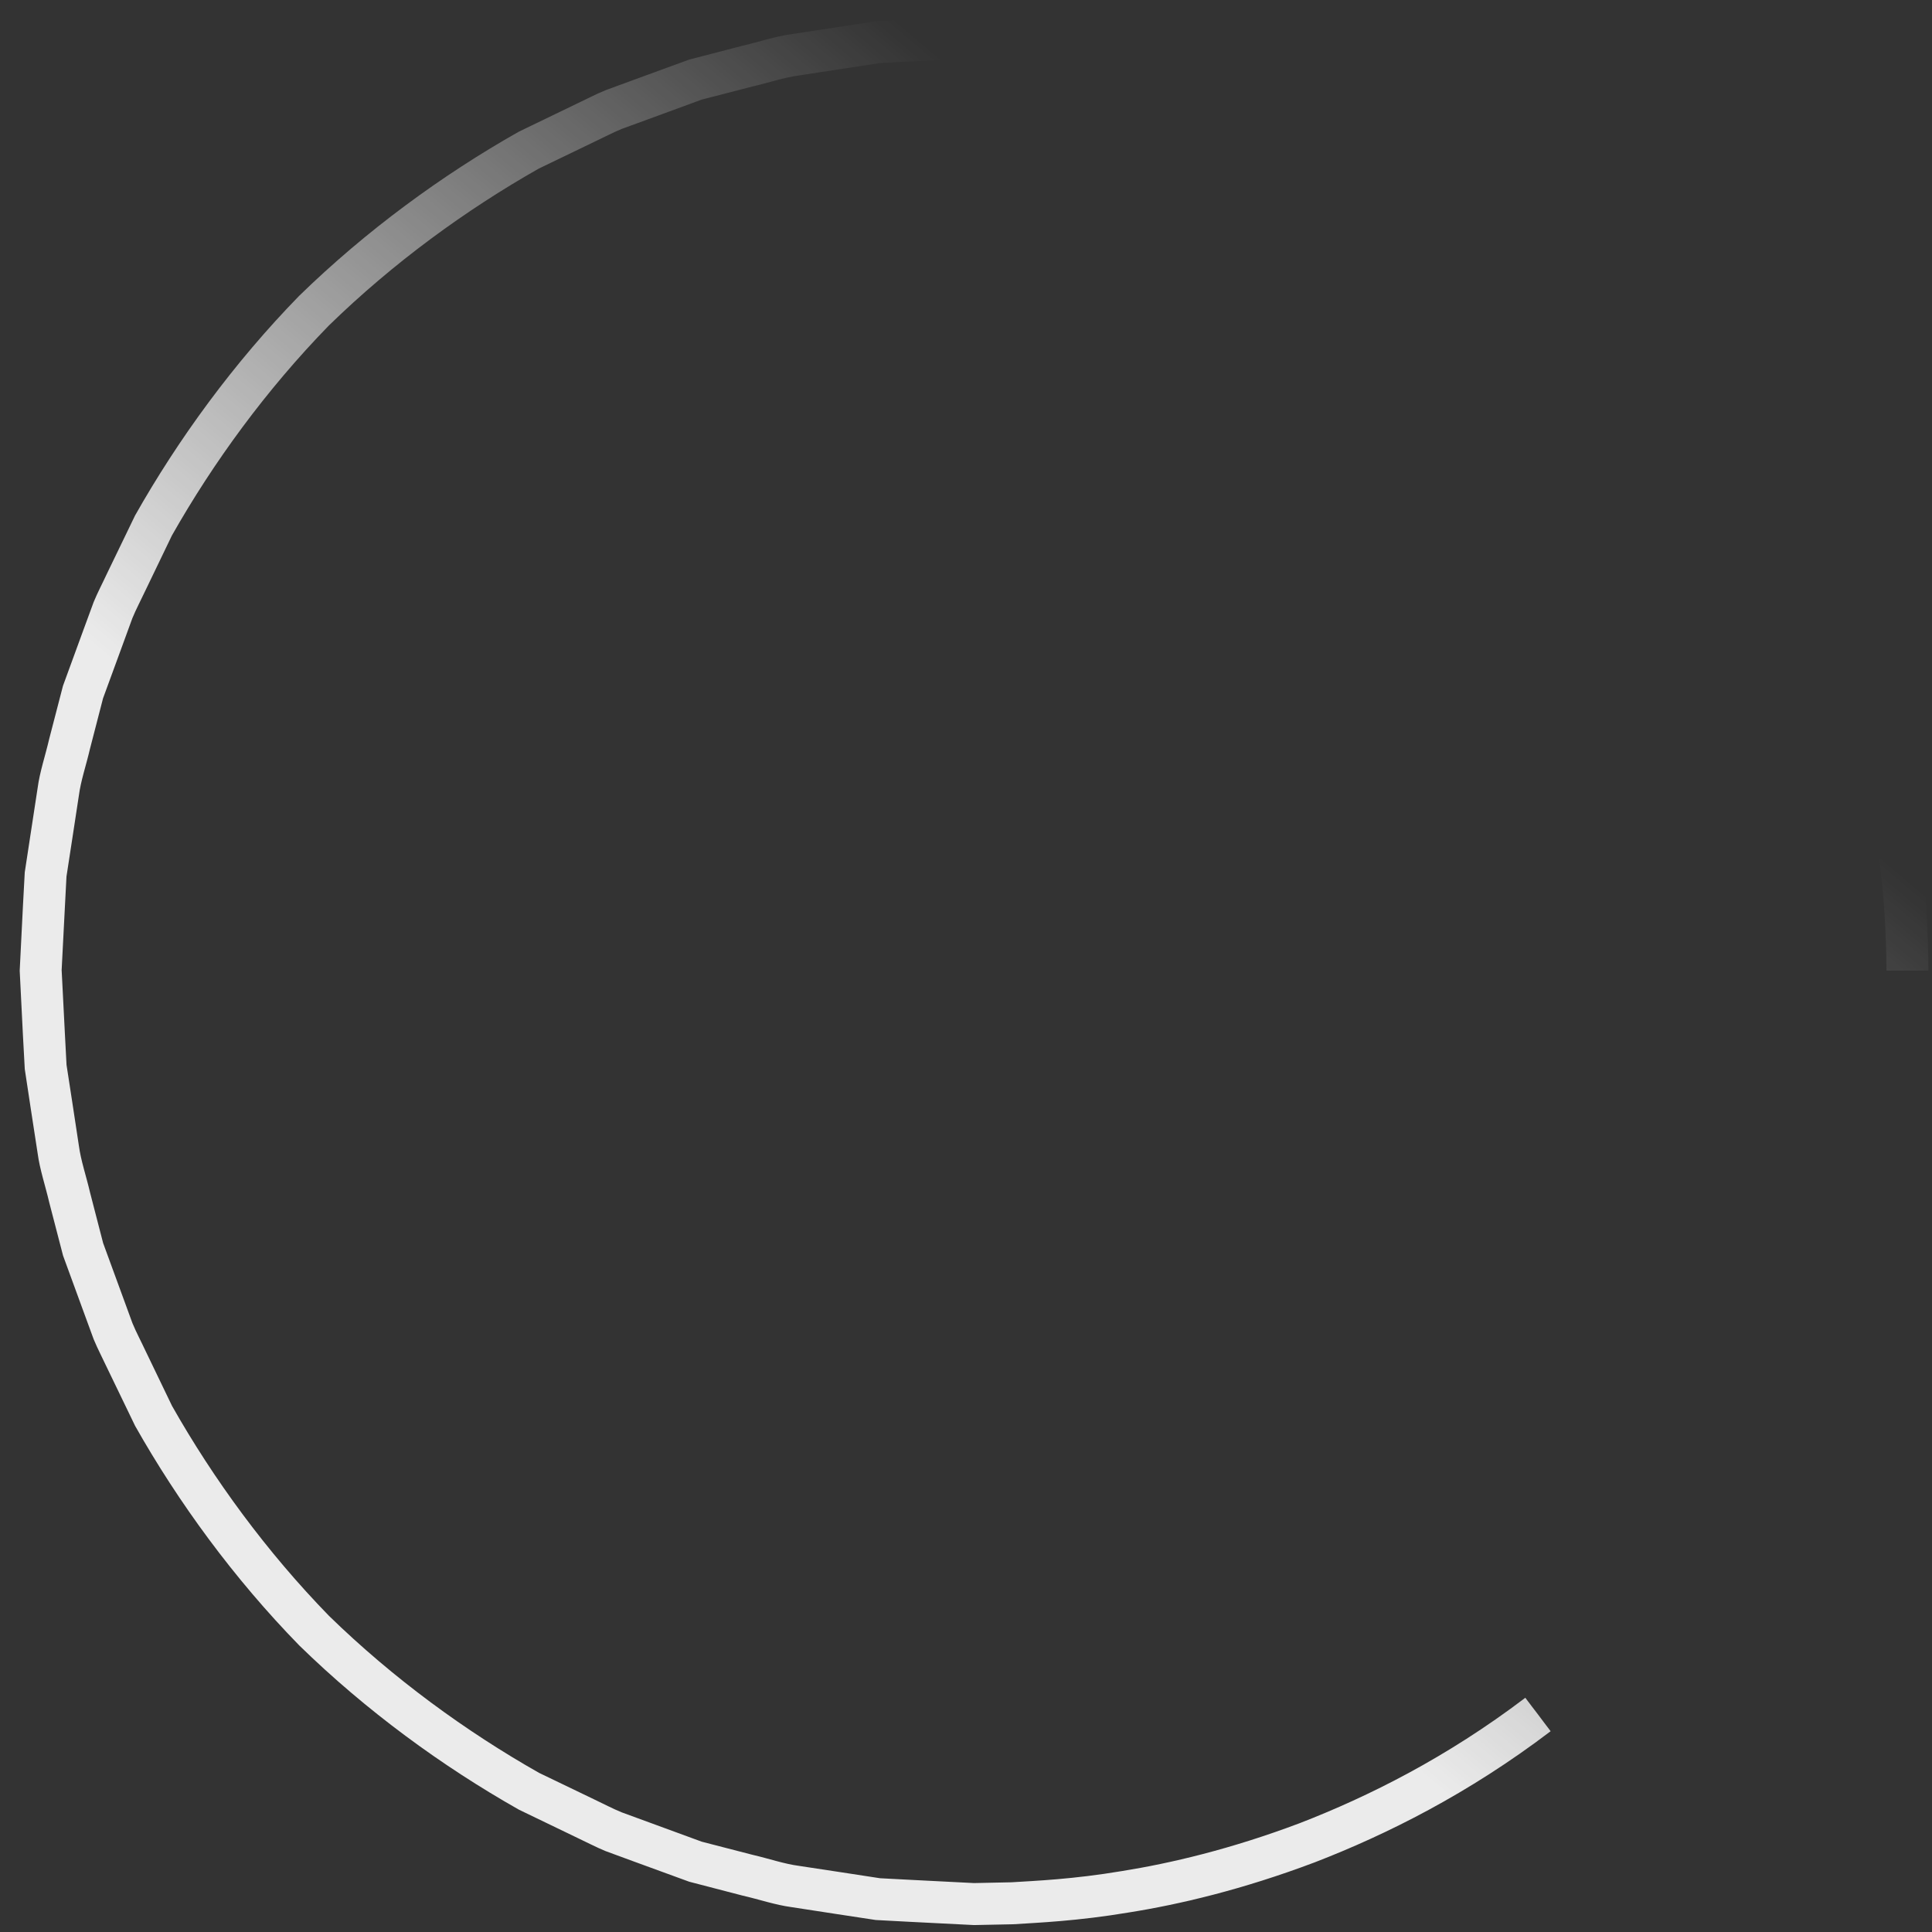 <?xml version="1.0" encoding="utf-8"?>
<!-- Generator: Adobe Illustrator 16.0.1, SVG Export Plug-In . SVG Version: 6.00 Build 0)  -->
<!DOCTYPE svg PUBLIC "-//W3C//DTD SVG 1.1//EN" "http://www.w3.org/Graphics/SVG/1.1/DTD/svg11.dtd">
<svg version="1.1" id="Layer_1" xmlns="http://www.w3.org/2000/svg" xmlns:xlink="http://www.w3.org/1999/xlink" x="0px" y="0px"
	 width="110px" height="110px" viewBox="0 0 110 110" enable-background="new 0 0 110 110" xml:space="preserve">
<rect x="0" y="0" width="110" height="110" fill="#333333" stroke="none"/>
<linearGradient id="SVGID_1_" gradientUnits="userSpaceOnUse" x1="325.688" y1="-331.25" x2="362.347" y2="-288.103" gradientTransform="matrix(1 0 0 -1 -282.5 -262.5)">
	<stop  offset="0" style="stop-color:#FFFFFF;stop-opacity:0.9"/>
	<stop  offset="1" style="stop-color:#FFFFFF;stop-opacity:0"/>
</linearGradient>
<path fill="url(#SVGID_1_)" d="M55.437,0.927c0,0-1.329,0.067-3.659,0.185c-0.582,0.032-1.225,0.065-1.926,0.102
	c-0.696,0.106-1.447,0.222-2.25,0.343c-0.804,0.123-1.659,0.253-2.558,0.391c-0.904,0.123-1.816,0.436-2.789,0.661
	c-0.968,0.252-1.976,0.512-3.018,0.785c-1.015,0.371-2.06,0.752-3.135,1.146c-0.54,0.197-1.083,0.396-1.635,0.6
	c-0.544,0.225-1.071,0.501-1.614,0.758c-1.083,0.522-2.19,1.057-3.314,1.6c-4.355,2.461-8.682,5.62-12.506,9.346
	c-3.727,3.82-6.881,8.151-9.342,12.504c-0.543,1.125-1.078,2.231-1.602,3.314c-0.253,0.546-0.533,1.073-0.756,1.616
	c-0.203,0.55-0.403,1.095-0.601,1.635c-0.393,1.077-0.776,2.122-1.146,3.135c-0.27,1.042-0.533,2.051-0.783,3.017
	c-0.226,0.974-0.54,1.888-0.659,2.791c-0.138,0.901-0.269,1.756-0.391,2.558c-0.121,0.804-0.236,1.554-0.343,2.25
	c-0.037,0.702-0.071,1.345-0.104,1.928c-0.117,2.329-0.183,3.66-0.183,3.66v0.032c0,0,0.065,1.33,0.183,3.659
	c0.032,0.584,0.067,1.228,0.105,1.929c0.105,0.692,0.22,1.446,0.341,2.25c0.122,0.802,0.254,1.657,0.393,2.556
	c0.121,0.904,0.433,1.818,0.661,2.793c0.25,0.967,0.513,1.973,0.784,3.018c0.369,1.012,0.751,2.058,1.146,3.134
	c0.197,0.538,0.396,1.083,0.6,1.636c0.224,0.541,0.503,1.067,0.757,1.613c0.522,1.083,1.057,2.189,1.601,3.314
	c2.461,4.354,5.619,8.683,9.348,12.502c3.82,3.729,8.15,6.885,12.504,9.348c1.125,0.541,2.231,1.076,3.314,1.598
	c0.545,0.256,1.073,0.535,1.614,0.758c0.553,0.202,1.097,0.402,1.634,0.601c1.077,0.392,2.125,0.776,3.135,1.145
	c1.042,0.271,2.052,0.533,3.018,0.785c0.974,0.224,1.886,0.538,2.792,0.659c0.899,0.137,1.753,0.268,2.557,0.393
	c0.803,0.12,1.555,0.235,2.25,0.342c0.7,0.037,1.345,0.07,1.928,0.103c2.329,0.118,3.659,0.185,3.659,0.185h0.033
	c0,0,0.734-0.017,2.2-0.045c1.463-0.093,3.67-0.183,6.568-0.668c2.896-0.459,6.488-1.303,10.611-2.859
	c4.102-1.586,8.746-3.905,13.428-7.465c-0.241-0.316-0.362-0.476-0.362-0.476l-0.358-0.478l-0.362-0.473c0,0-0.119-0.158-0.36-0.477
	c-4.478,3.4-8.92,5.618-12.835,7.136c-3.94,1.486-7.375,2.291-10.146,2.733c-2.771,0.465-4.881,0.55-6.278,0.637
	c-1.401,0.027-2.104,0.044-2.104,0.044h-0.032c0,0-1.274-0.065-3.501-0.178c-0.557-0.031-1.173-0.062-1.844-0.097
	c-0.664-0.102-1.383-0.213-2.15-0.33c-0.768-0.117-1.584-0.241-2.445-0.371c-0.866-0.113-1.735-0.418-2.666-0.633
	c-0.924-0.238-1.888-0.487-2.887-0.746c-0.966-0.354-1.966-0.722-2.994-1.098c-0.514-0.189-1.035-0.38-1.562-0.572
	c-0.521-0.211-1.023-0.481-1.543-0.725c-1.036-0.5-2.094-1.011-3.168-1.525c-4.161-2.358-8.301-5.373-11.958-8.938
	c-3.561-3.656-6.581-7.793-8.937-11.953c-0.52-1.075-1.028-2.136-1.527-3.17c-0.243-0.522-0.513-1.024-0.728-1.544
	c-0.193-0.525-0.384-1.048-0.571-1.561c-0.378-1.029-0.744-2.03-1.097-2.996c-0.258-0.998-0.508-1.961-0.747-2.887
	c-0.216-0.931-0.519-1.801-0.635-2.664c-0.131-0.861-0.255-1.68-0.371-2.445C4,62.01,3.89,61.293,3.788,60.629
	c-0.035-0.67-0.068-1.285-0.097-1.844c-0.113-2.229-0.178-3.5-0.178-3.5L3.509,55.25c0,0,0.065-1.272,0.18-3.5
	c0.029-0.557,0.062-1.173,0.096-1.845c0.102-0.664,0.211-1.38,0.33-2.149c0.116-0.767,0.24-1.584,0.373-2.445
	c0.112-0.865,0.417-1.735,0.632-2.665c0.238-0.927,0.489-1.89,0.747-2.888c0.354-0.966,0.72-1.964,1.097-2.994
	c0.187-0.515,0.378-1.035,0.571-1.563c0.213-0.518,0.483-1.021,0.726-1.542c0.5-1.035,1.009-2.093,1.526-3.169
	c2.357-4.16,5.373-8.299,8.937-11.956c3.655-3.562,7.794-6.581,11.956-8.937c1.076-0.519,2.133-1.031,3.169-1.528
	c0.521-0.244,1.024-0.512,1.542-0.726c0.528-0.194,1.048-0.384,1.563-0.571c1.028-0.378,2.028-0.745,2.996-1.1
	c0.997-0.257,1.96-0.506,2.886-0.746c0.93-0.214,1.801-0.518,2.666-0.632c0.861-0.13,1.677-0.256,2.444-0.373
	c0.768-0.117,1.485-0.227,2.151-0.33c0.67-0.034,1.288-0.068,1.844-0.096c2.229-0.114,3.5-0.177,3.5-0.177l0.032-0.001
	c0,0,1.698,0.086,5.091,0.258c3.338,0.5,8.496,1.024,14.781,3.702c6.287,2.526,13.652,7.253,20.27,15.04
	c3.193,3.972,6.113,8.728,8.271,14.268c2.154,5.534,3.504,11.87,3.52,18.678h0.596h0.598h0.599h0.596
	c-0.015-7.115-1.423-13.749-3.677-19.537c-2.262-5.797-5.312-10.771-8.656-14.924C90.543,12.652,82.834,7.717,76.258,5.07
	c-6.576-2.798-11.974-3.357-15.465-3.874c-3.548-0.179-5.323-0.269-5.323-0.269H55.437z"/>
</svg>
